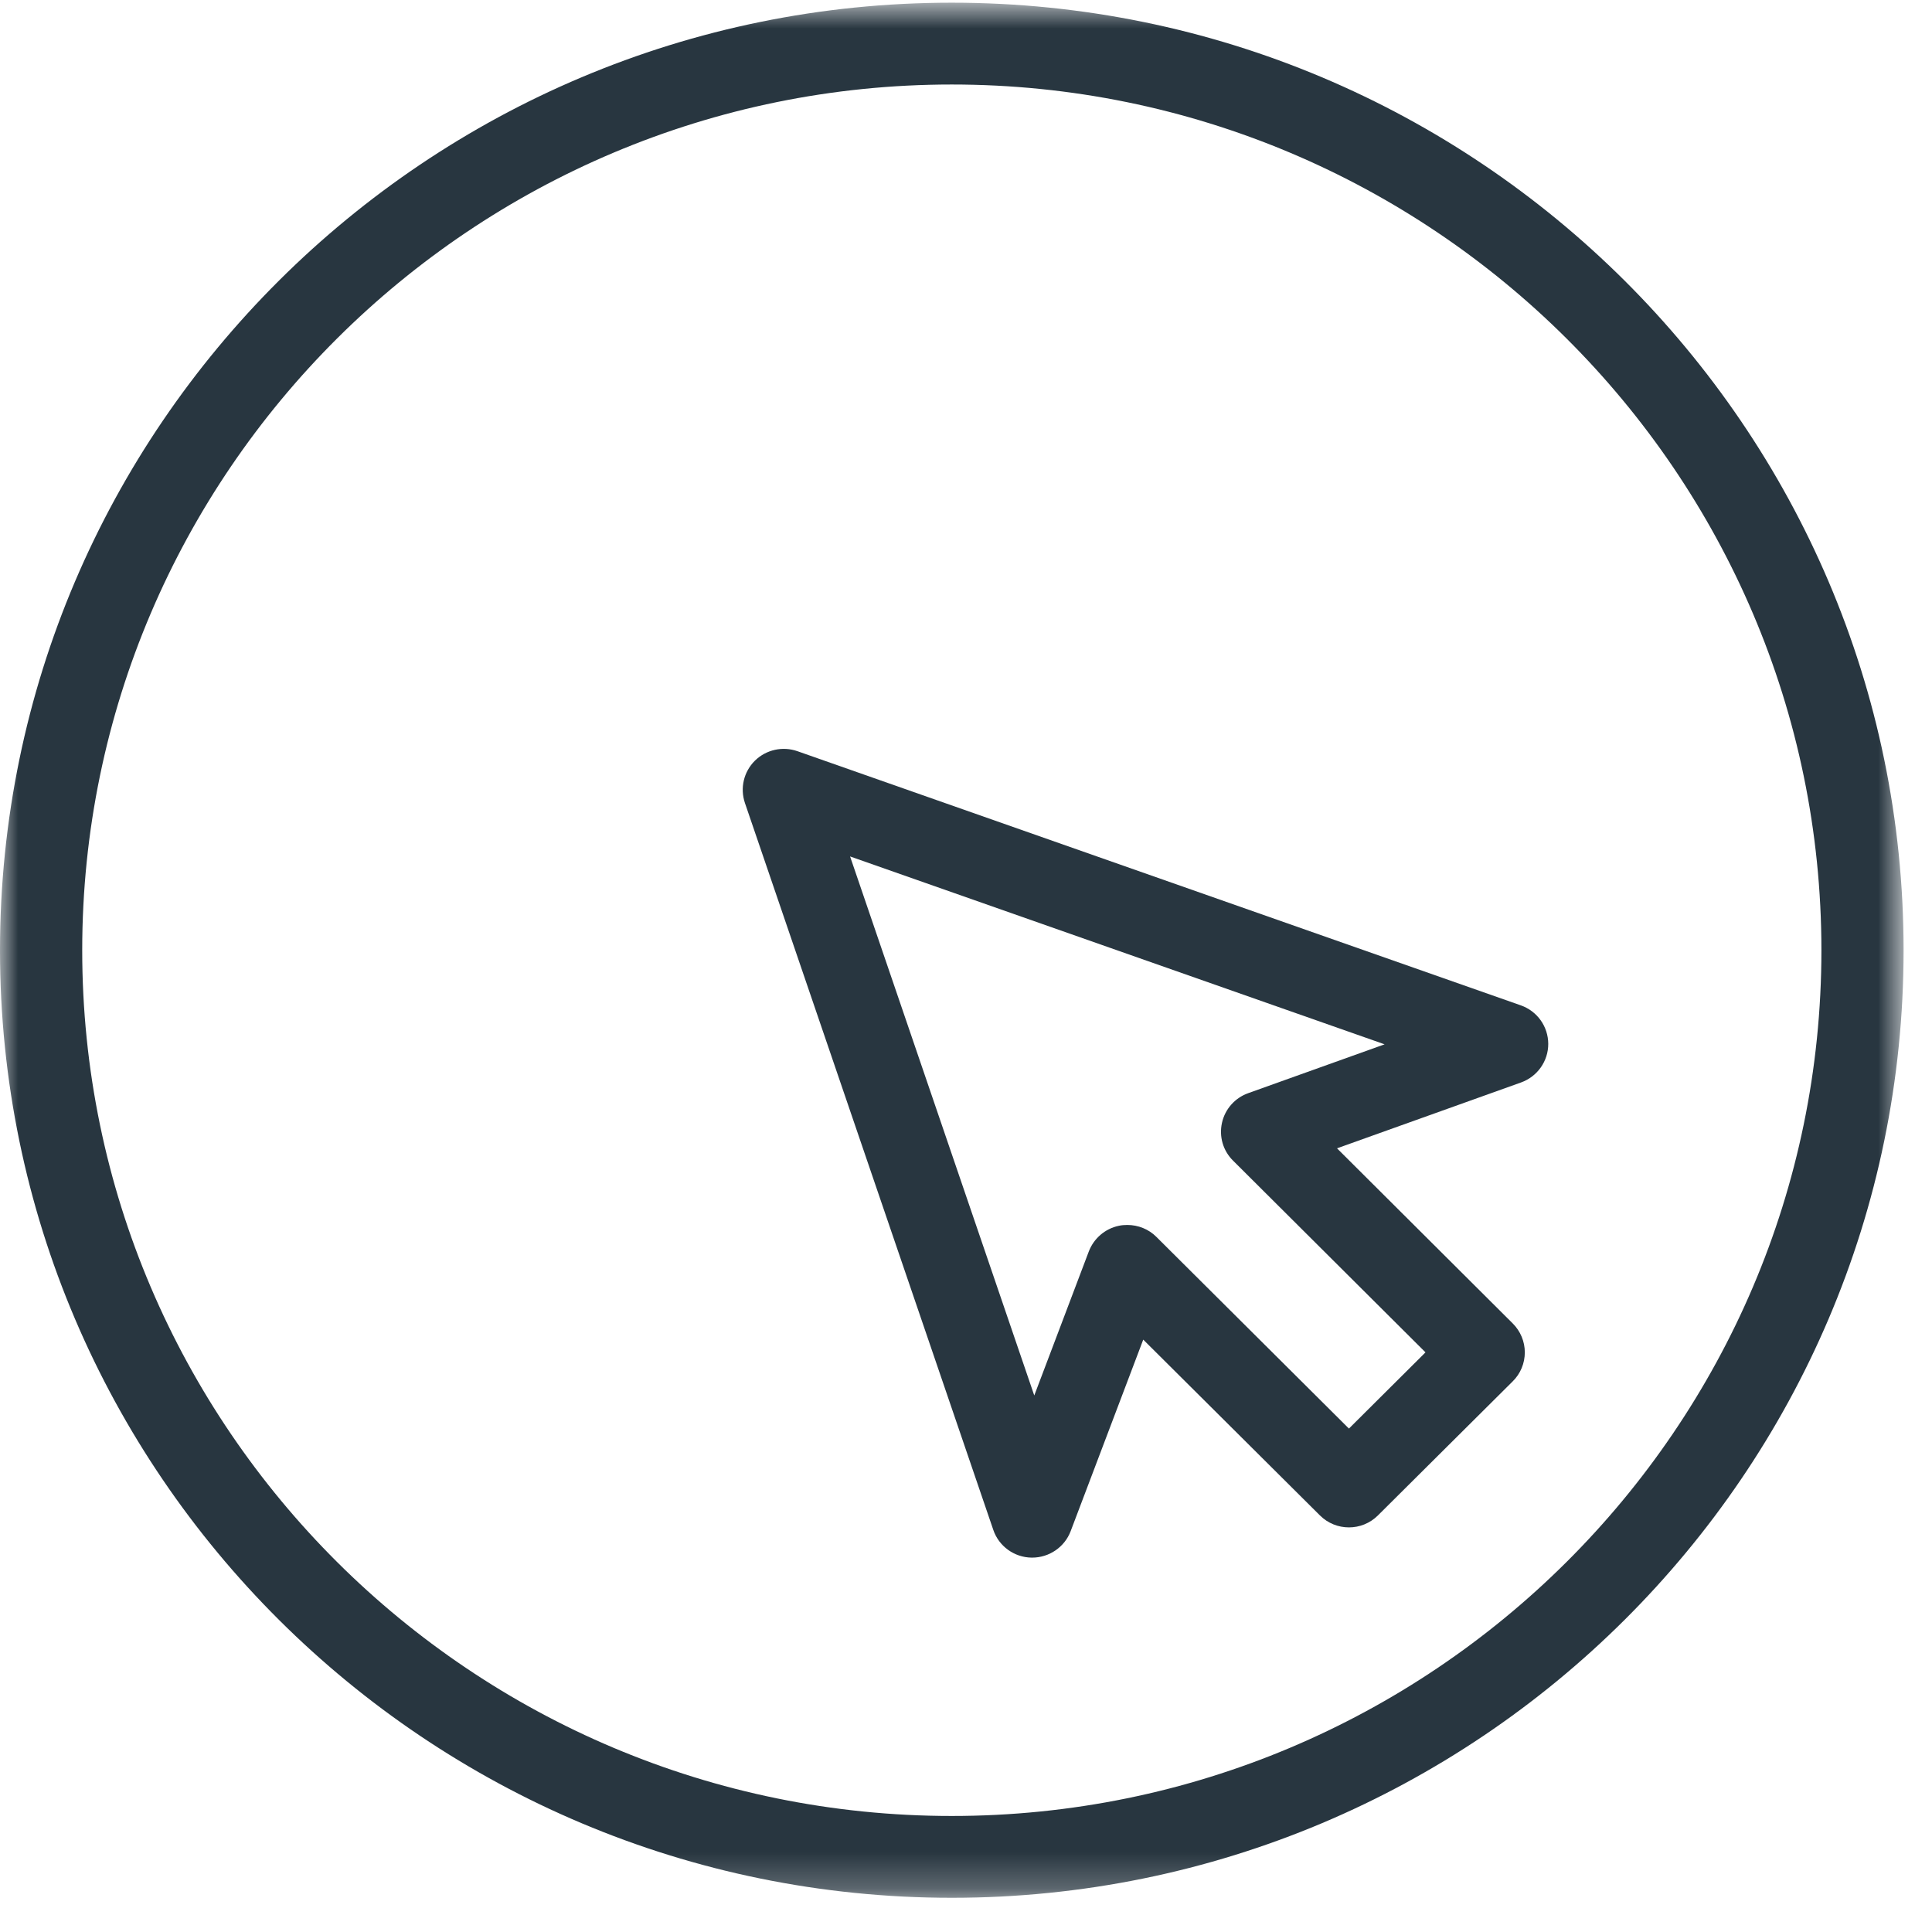 <?xml version="1.0" encoding="UTF-8"?>
<svg width="54px" height="54px" viewBox="0 0 54 54" version="1.1" xmlns="http://www.w3.org/2000/svg" xmlns:xlink="http://www.w3.org/1999/xlink">
    <!-- Generator: sketchtool 44.1 (41455) - http://www.bohemiancoding.com/sketch -->
    <title>18C9A099-3B4E-4EAE-AF2F-14693E7FB662</title>
    <desc>Created with sketchtool.</desc>
    <defs>
        <polygon id="path-1" points="53.206 53.759 0 53.759 0 0.79 53.206 0.79"></polygon>
    </defs>
    <g id="Page-1" stroke="none" stroke-width="1" fill="none" fill-rule="evenodd">
        <g id="Filmora-Screen_recordingscreen" transform="translate(-1291, -1198)">
            <g id="Page-1" transform="translate(1291, 1197)">
                <path d="M34.886,31.555 C34.517,31.687 34.24,31.999 34.155,32.382 C34.069,32.765 34.184,33.163 34.463,33.439 L39.843,38.799 L37.703,40.929 L32.321,35.571 C32.105,35.354 31.81,35.238 31.509,35.238 C31.428,35.238 31.347,35.244 31.268,35.262 C30.886,35.343 30.573,35.614 30.433,35.977 L28.908,40.004 L23.76,24.938 L38.7,30.189 L34.886,31.555 Z M42.507,29.1 L22.291,21.997 C21.877,21.851 21.415,21.952 21.1,22.261 C20.788,22.57 20.68,23.027 20.821,23.444 L27.763,43.761 C27.918,44.218 28.348,44.529 28.831,44.536 L28.849,44.536 C29.326,44.536 29.756,44.242 29.925,43.797 L31.954,38.443 L36.891,43.355 C37.339,43.803 38.068,43.803 38.515,43.355 L42.282,39.608 C42.498,39.395 42.619,39.104 42.619,38.799 C42.619,38.497 42.498,38.206 42.282,37.991 L37.37,33.096 L42.514,31.255 C42.97,31.091 43.276,30.659 43.274,30.175 C43.272,29.691 42.966,29.261 42.507,29.1 L42.507,29.1 Z" id="Fill-1" fill="#283640"></path>
                <g id="Group-5" transform="translate(0, 0.285)">
                    <mask id="mask-2" fill="white">
                        <use xlink:href="#path-1"></use>
                    </mask>
                    <g id="Clip-4"></g>
                    <path d="M26.602,51.472 C13.201,51.472 2.298,40.617 2.298,27.275 C2.298,13.932 13.201,3.077 26.602,3.077 C40.005,3.077 50.909,13.932 50.909,27.275 C50.909,40.617 40.005,51.472 26.602,51.472 M26.602,0.79 C11.932,0.79 0,12.671 0,27.275 C0,41.878 11.932,53.759 26.602,53.759 C41.272,53.759 53.206,41.878 53.206,27.275 C53.206,12.671 41.272,0.79 26.602,0.79" id="Fill-3" fill="#283640" mask="url(#mask-2)"></path>
                </g>
            </g>
        </g>
    </g>
</svg>